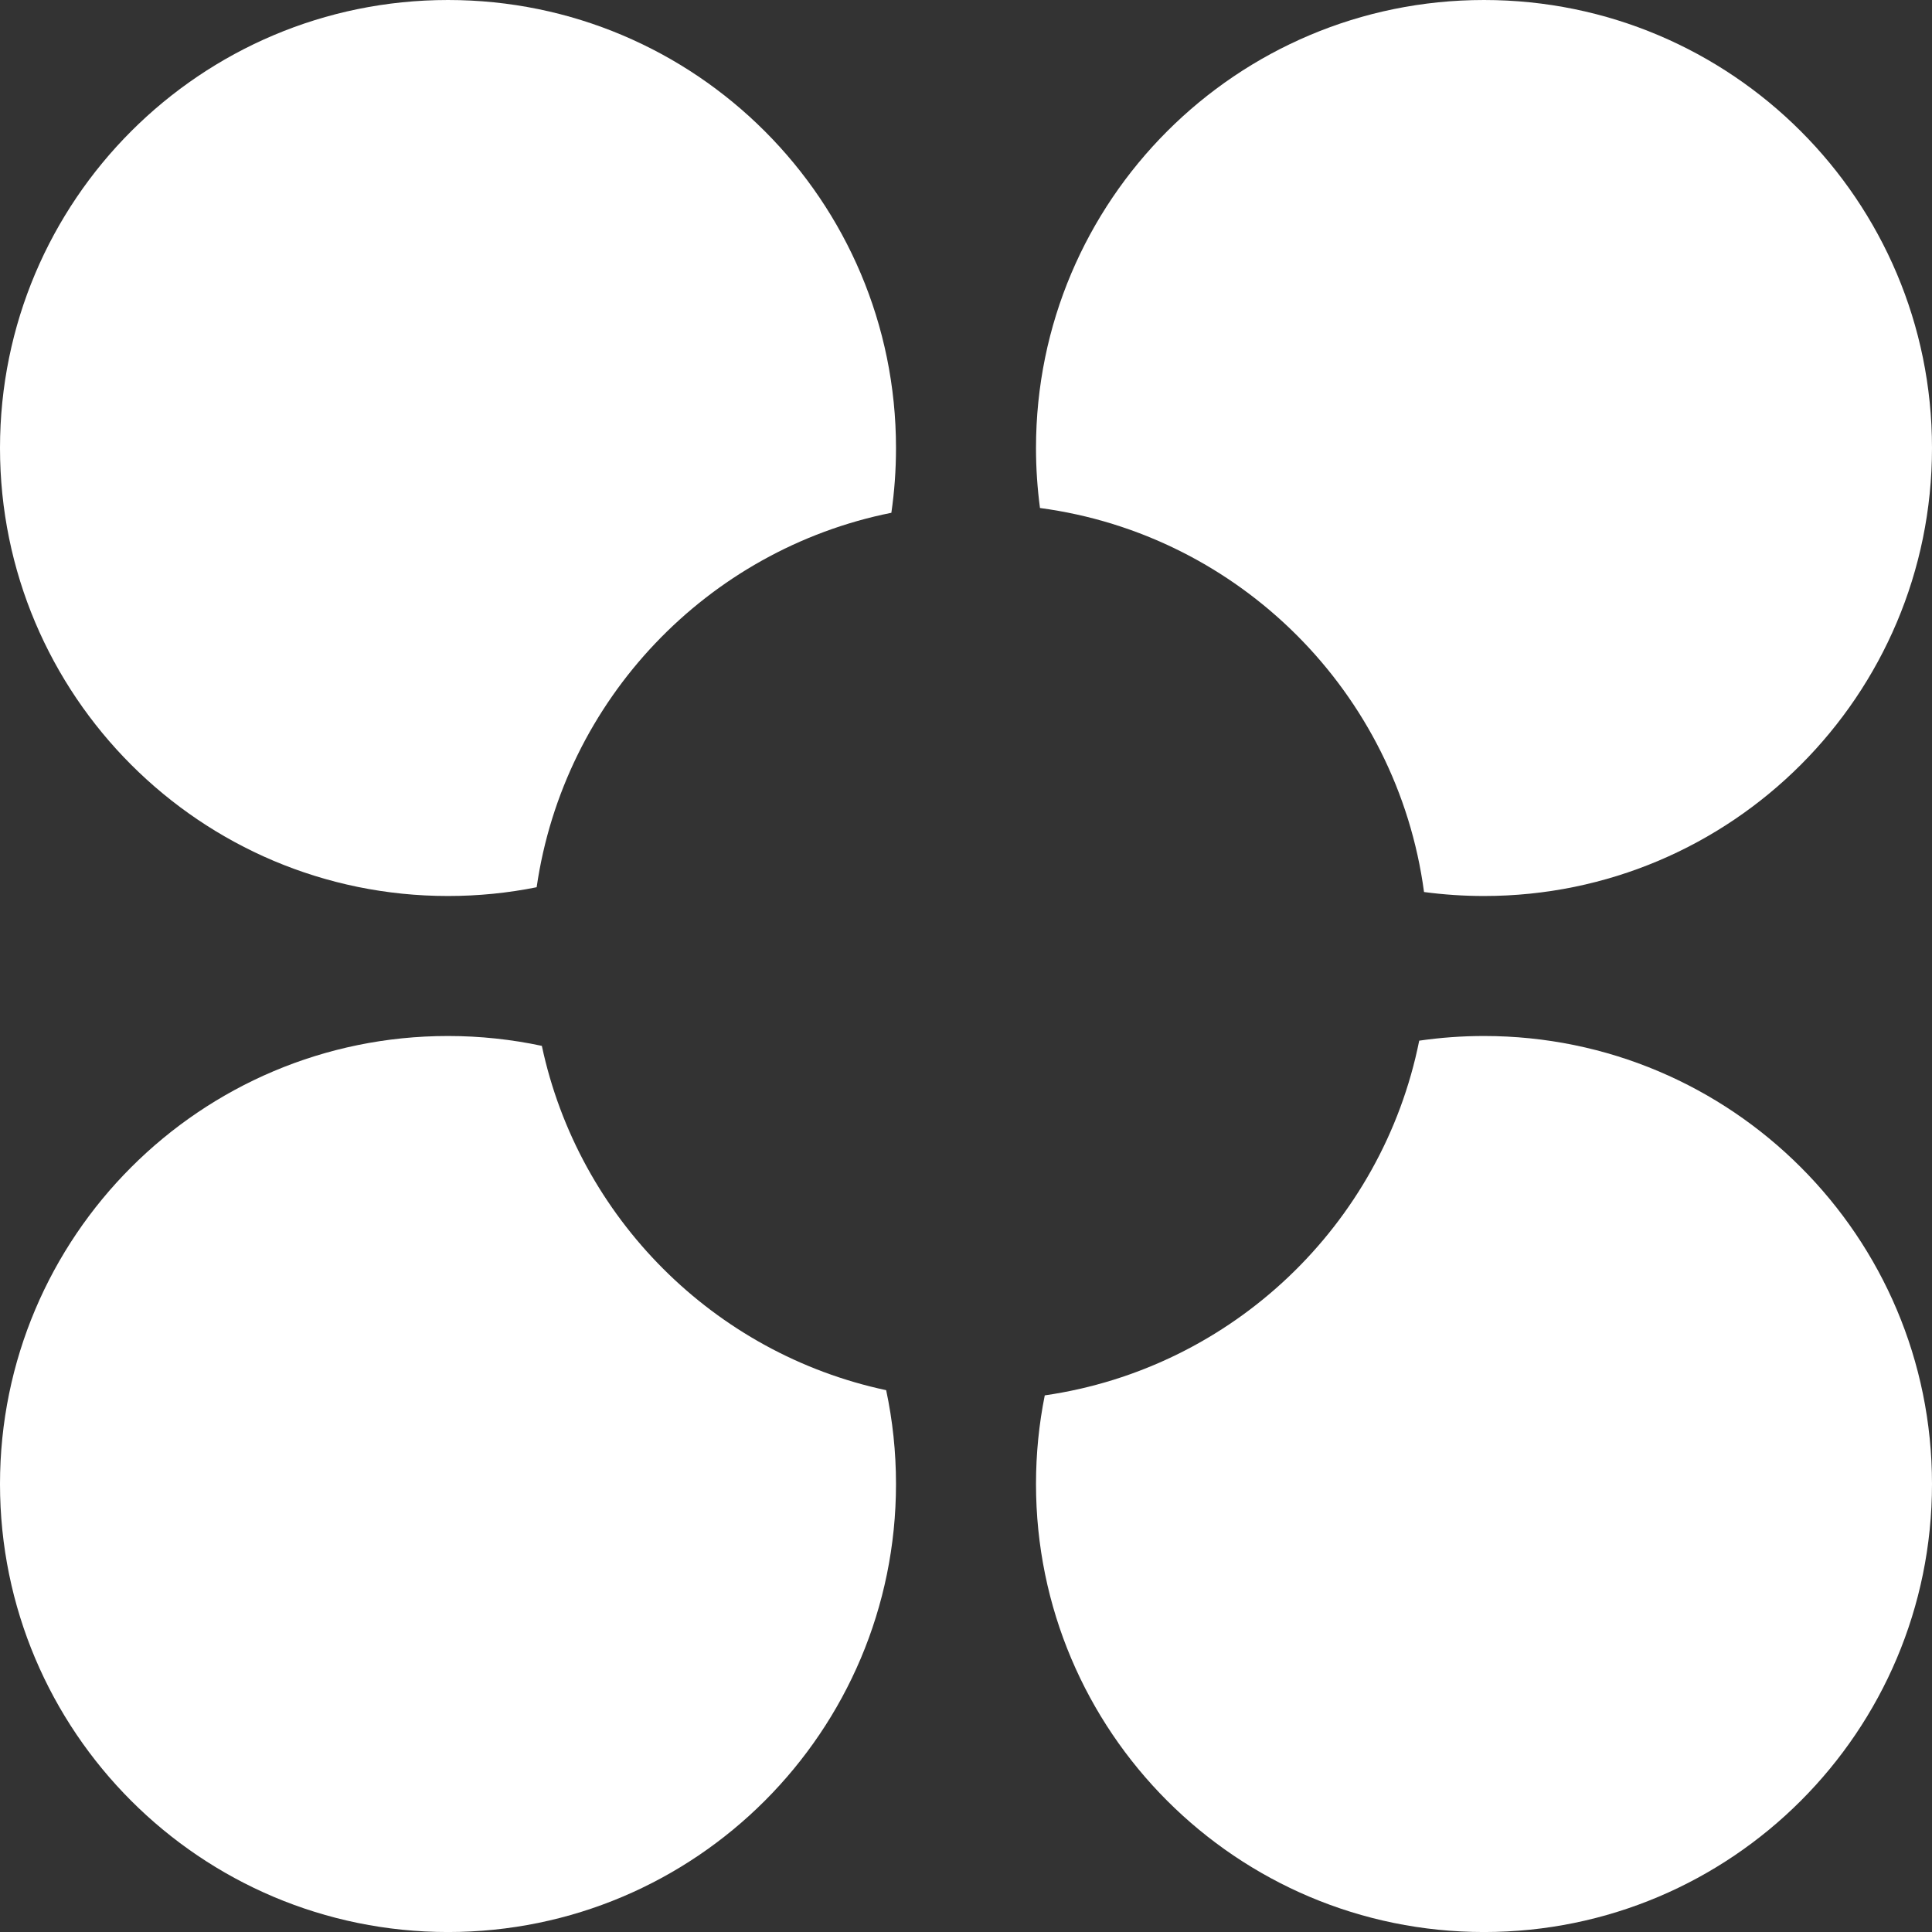 <?xml version="1.0" encoding="UTF-8"?> <svg xmlns="http://www.w3.org/2000/svg" width="65" height="65" viewBox="0 0 65 65" fill="none"><rect x="0" y="0" width="65" height="65" fill="#333333" stroke="none"/> <path fill-rule="evenodd" clip-rule="evenodd" d="M49.928 30.145C58.252 30.145 65 23.397 65 15.072C65 6.748 58.252 0 49.928 0C41.603 0 34.855 6.748 34.855 15.072C34.855 15.757 34.901 16.43 34.989 17.091C41.699 17.988 47.012 23.301 47.91 30.011C48.57 30.099 49.243 30.145 49.928 30.145Z" fill="white"></path> <path fill-rule="evenodd" clip-rule="evenodd" d="M29.989 17.252C30.092 16.54 30.145 15.812 30.145 15.072C30.145 6.748 23.397 0 15.072 0C6.748 0 0 6.748 0 15.072C0 23.397 6.748 30.145 15.072 30.145C16.093 30.145 17.091 30.044 18.055 29.85C18.969 23.54 23.792 18.495 29.989 17.252Z" fill="white"></path> <path fill-rule="evenodd" clip-rule="evenodd" d="M29.814 46.771C24.023 45.536 19.464 40.977 18.23 35.187C17.212 34.97 16.155 34.855 15.072 34.855C6.748 34.855 0 41.604 0 49.928C0 58.252 6.748 65.001 15.072 65.001C23.397 65.001 30.145 58.252 30.145 49.928C30.145 48.845 30.031 47.789 29.814 46.771Z" fill="white"></path> <path fill-rule="evenodd" clip-rule="evenodd" d="M35.15 46.946C34.956 47.91 34.855 48.907 34.855 49.928C34.855 58.252 41.603 65.001 49.928 65.001C58.252 65.001 65 58.252 65 49.928C65 41.604 58.252 34.855 49.928 34.855C49.188 34.855 48.46 34.909 47.748 35.012C46.505 41.209 41.46 46.032 35.15 46.946Z" fill="white"></path> </svg> 